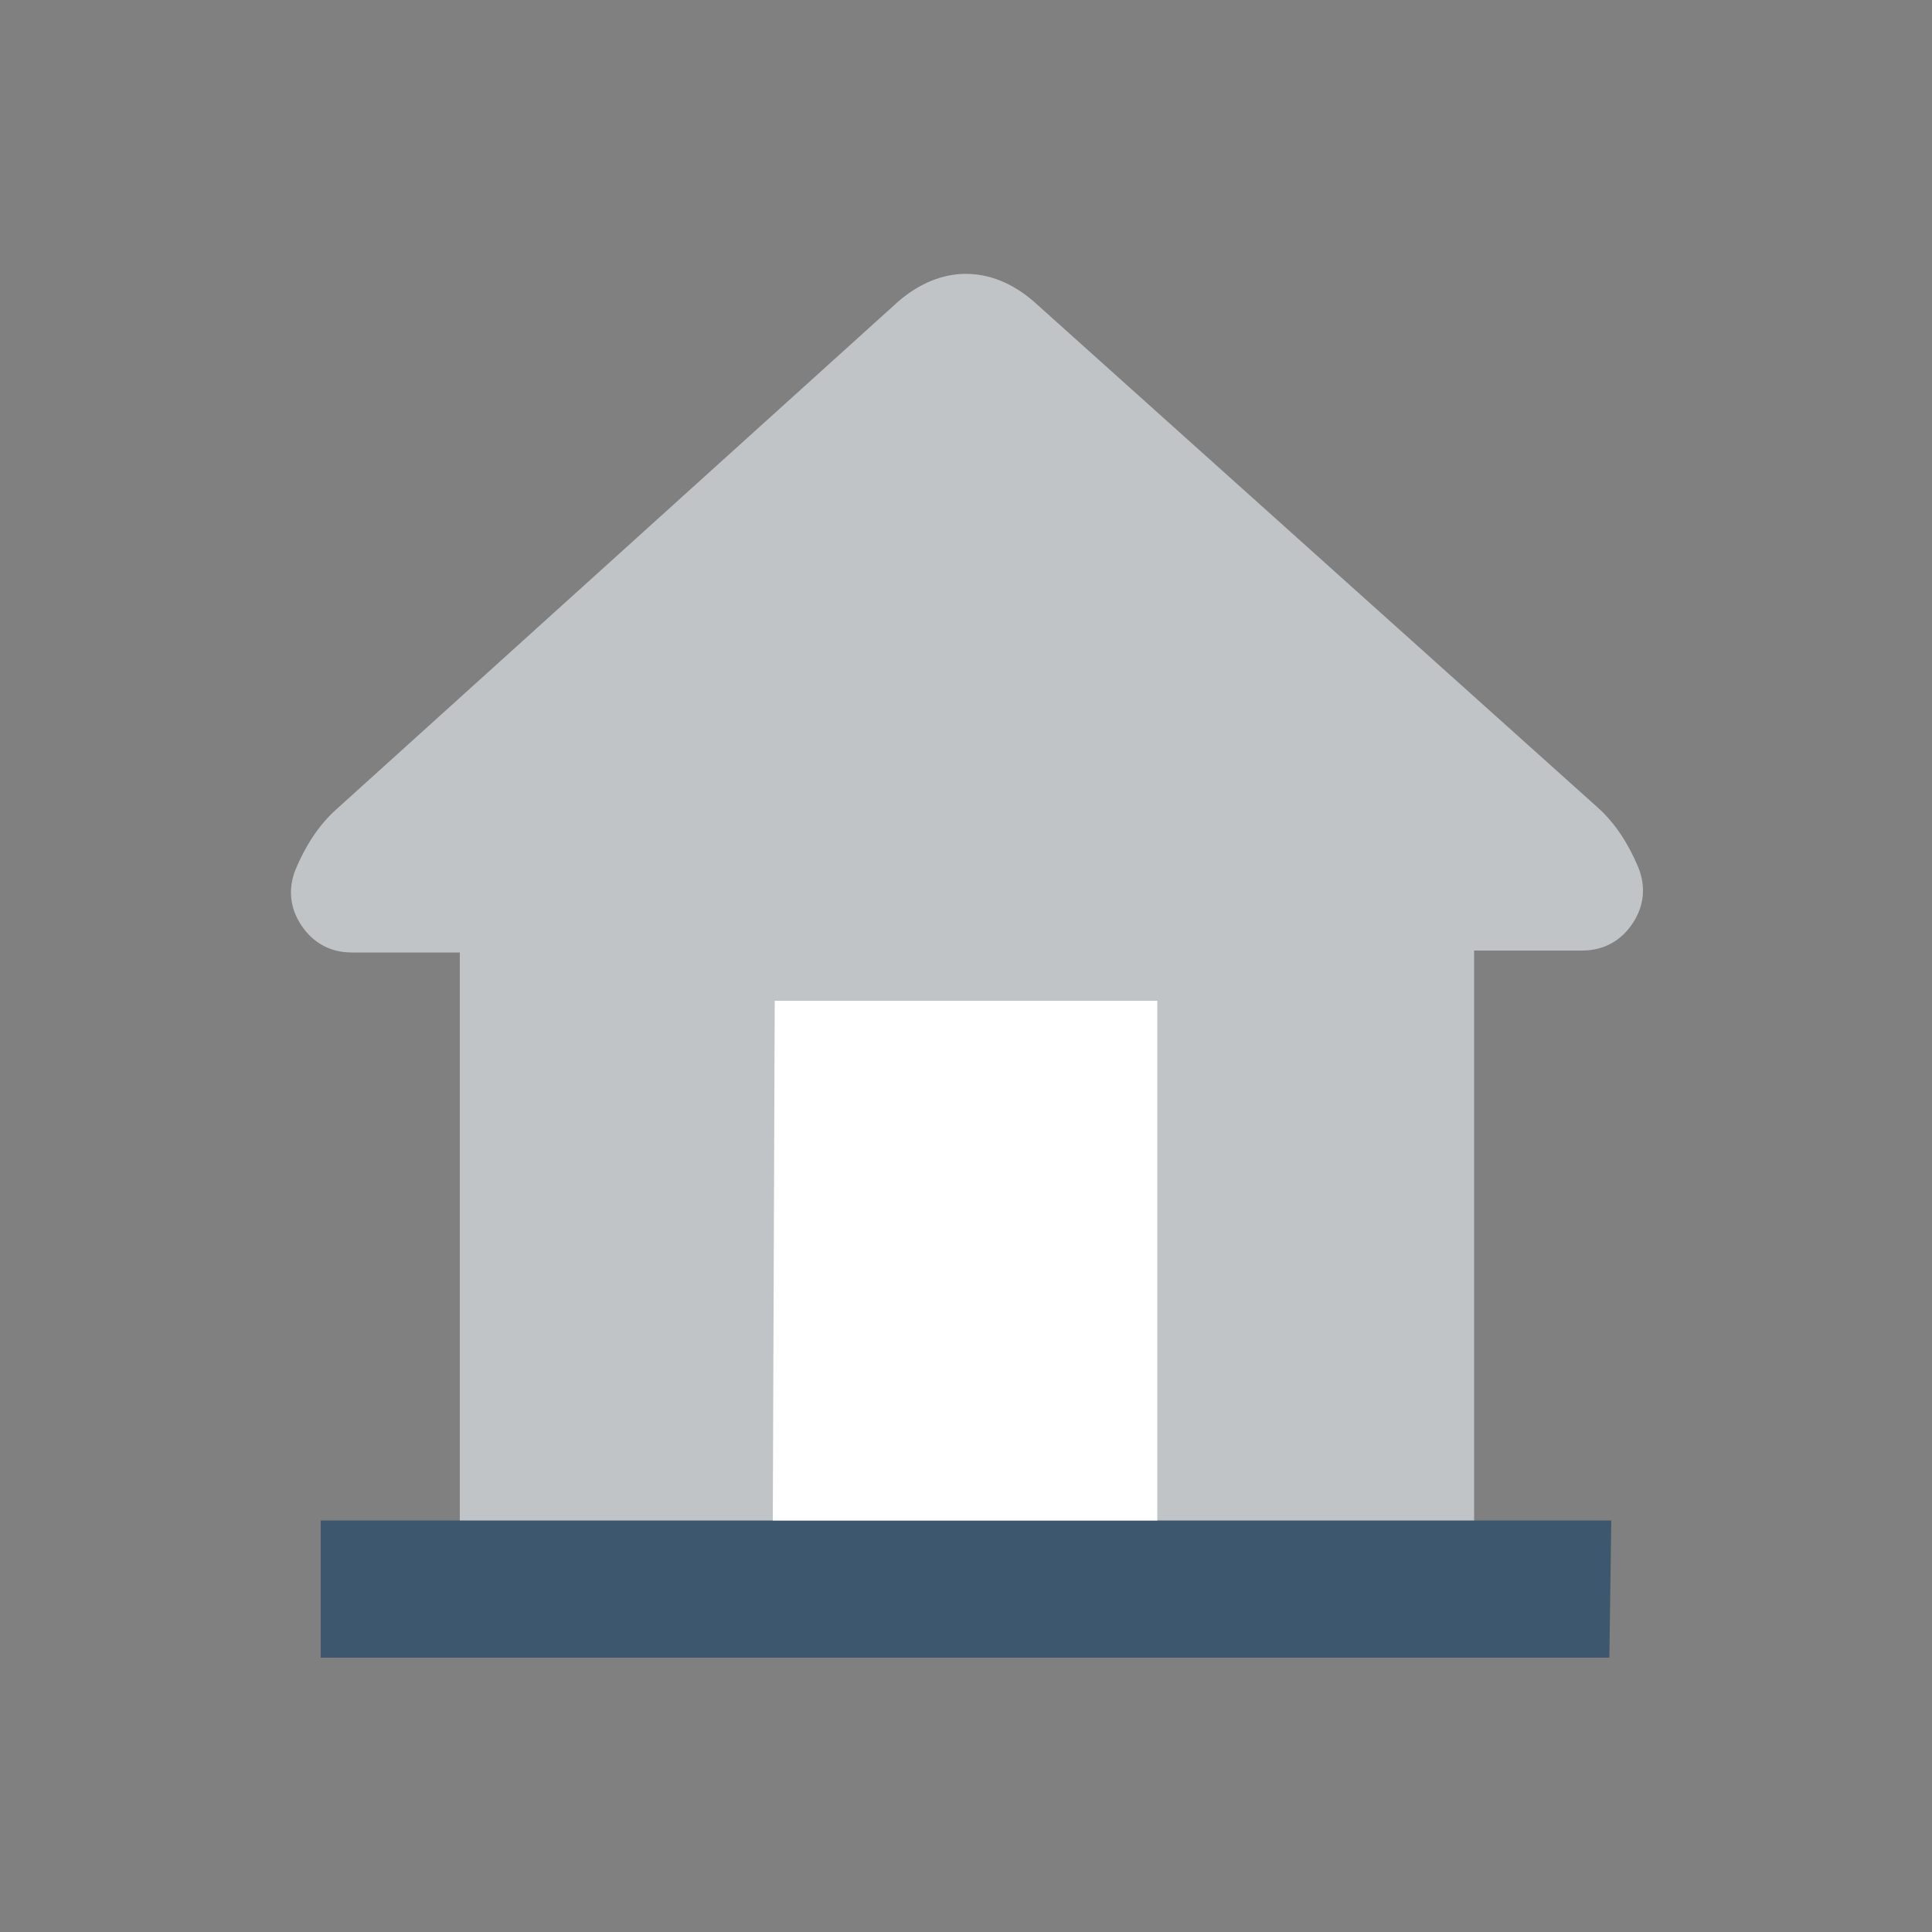 <?xml version="1.0" encoding="utf-8"?>
<!-- Generator: Adobe Illustrator 23.0.1, SVG Export Plug-In . SVG Version: 6.00 Build 0)  -->
<svg version="1.1" id="Calque_1" xmlns="http://www.w3.org/2000/svg" xmlns:xlink="http://www.w3.org/1999/xlink" x="0px" y="0px"
	 viewBox="0 0 100 100" style="enable-background:new 0 0 100 100;" xml:space="preserve">
<rect x="0" y="0" width="100" height="100" fill="#808080" stroke="none"/>
<style type="text/css">
	.st0{fill:#C1C4C7;}
	.st1{fill:#3D576E;}
	.st2{fill:#FFFFFF;}
</style>
<g>
	<path class="st0" d="M26,81.1c27.4,0,20.4,0,47.9,0c1.3,0,2.4-1.1,2.4-2.4c0-6.5,0-22.6,0-29.2c0-0.1,0-0.2,0-0.3h5.6
		c1.1,0,2-0.5,2.6-1.4c0.6-0.9,0.7-1.9,0.3-2.9c-0.5-1.2-1.2-2.3-2.1-3.1L53.5,15.6c-2.2-1.9-4.8-1.9-7,0L17.4,41.9
		c-0.9,0.8-1.6,1.9-2.1,3.1c-0.4,1-0.3,2,0.3,2.9c0.6,0.9,1.5,1.4,2.6,1.4h5.6c0,0.1,0,0.2,0,0.3c0,6.6,0,22.6,0,29.2
		C23.7,80,24.8,81.1,26,81.1"/>
</g>
<polygon class="st1" points="16.6,85.8 83.3,85.8 83.4,78.7 16.6,78.7 "/>
<polygon class="st2" points="40,78.7 59.9,78.7 59.9,51.8 40.1,51.8 "/>
</svg>
